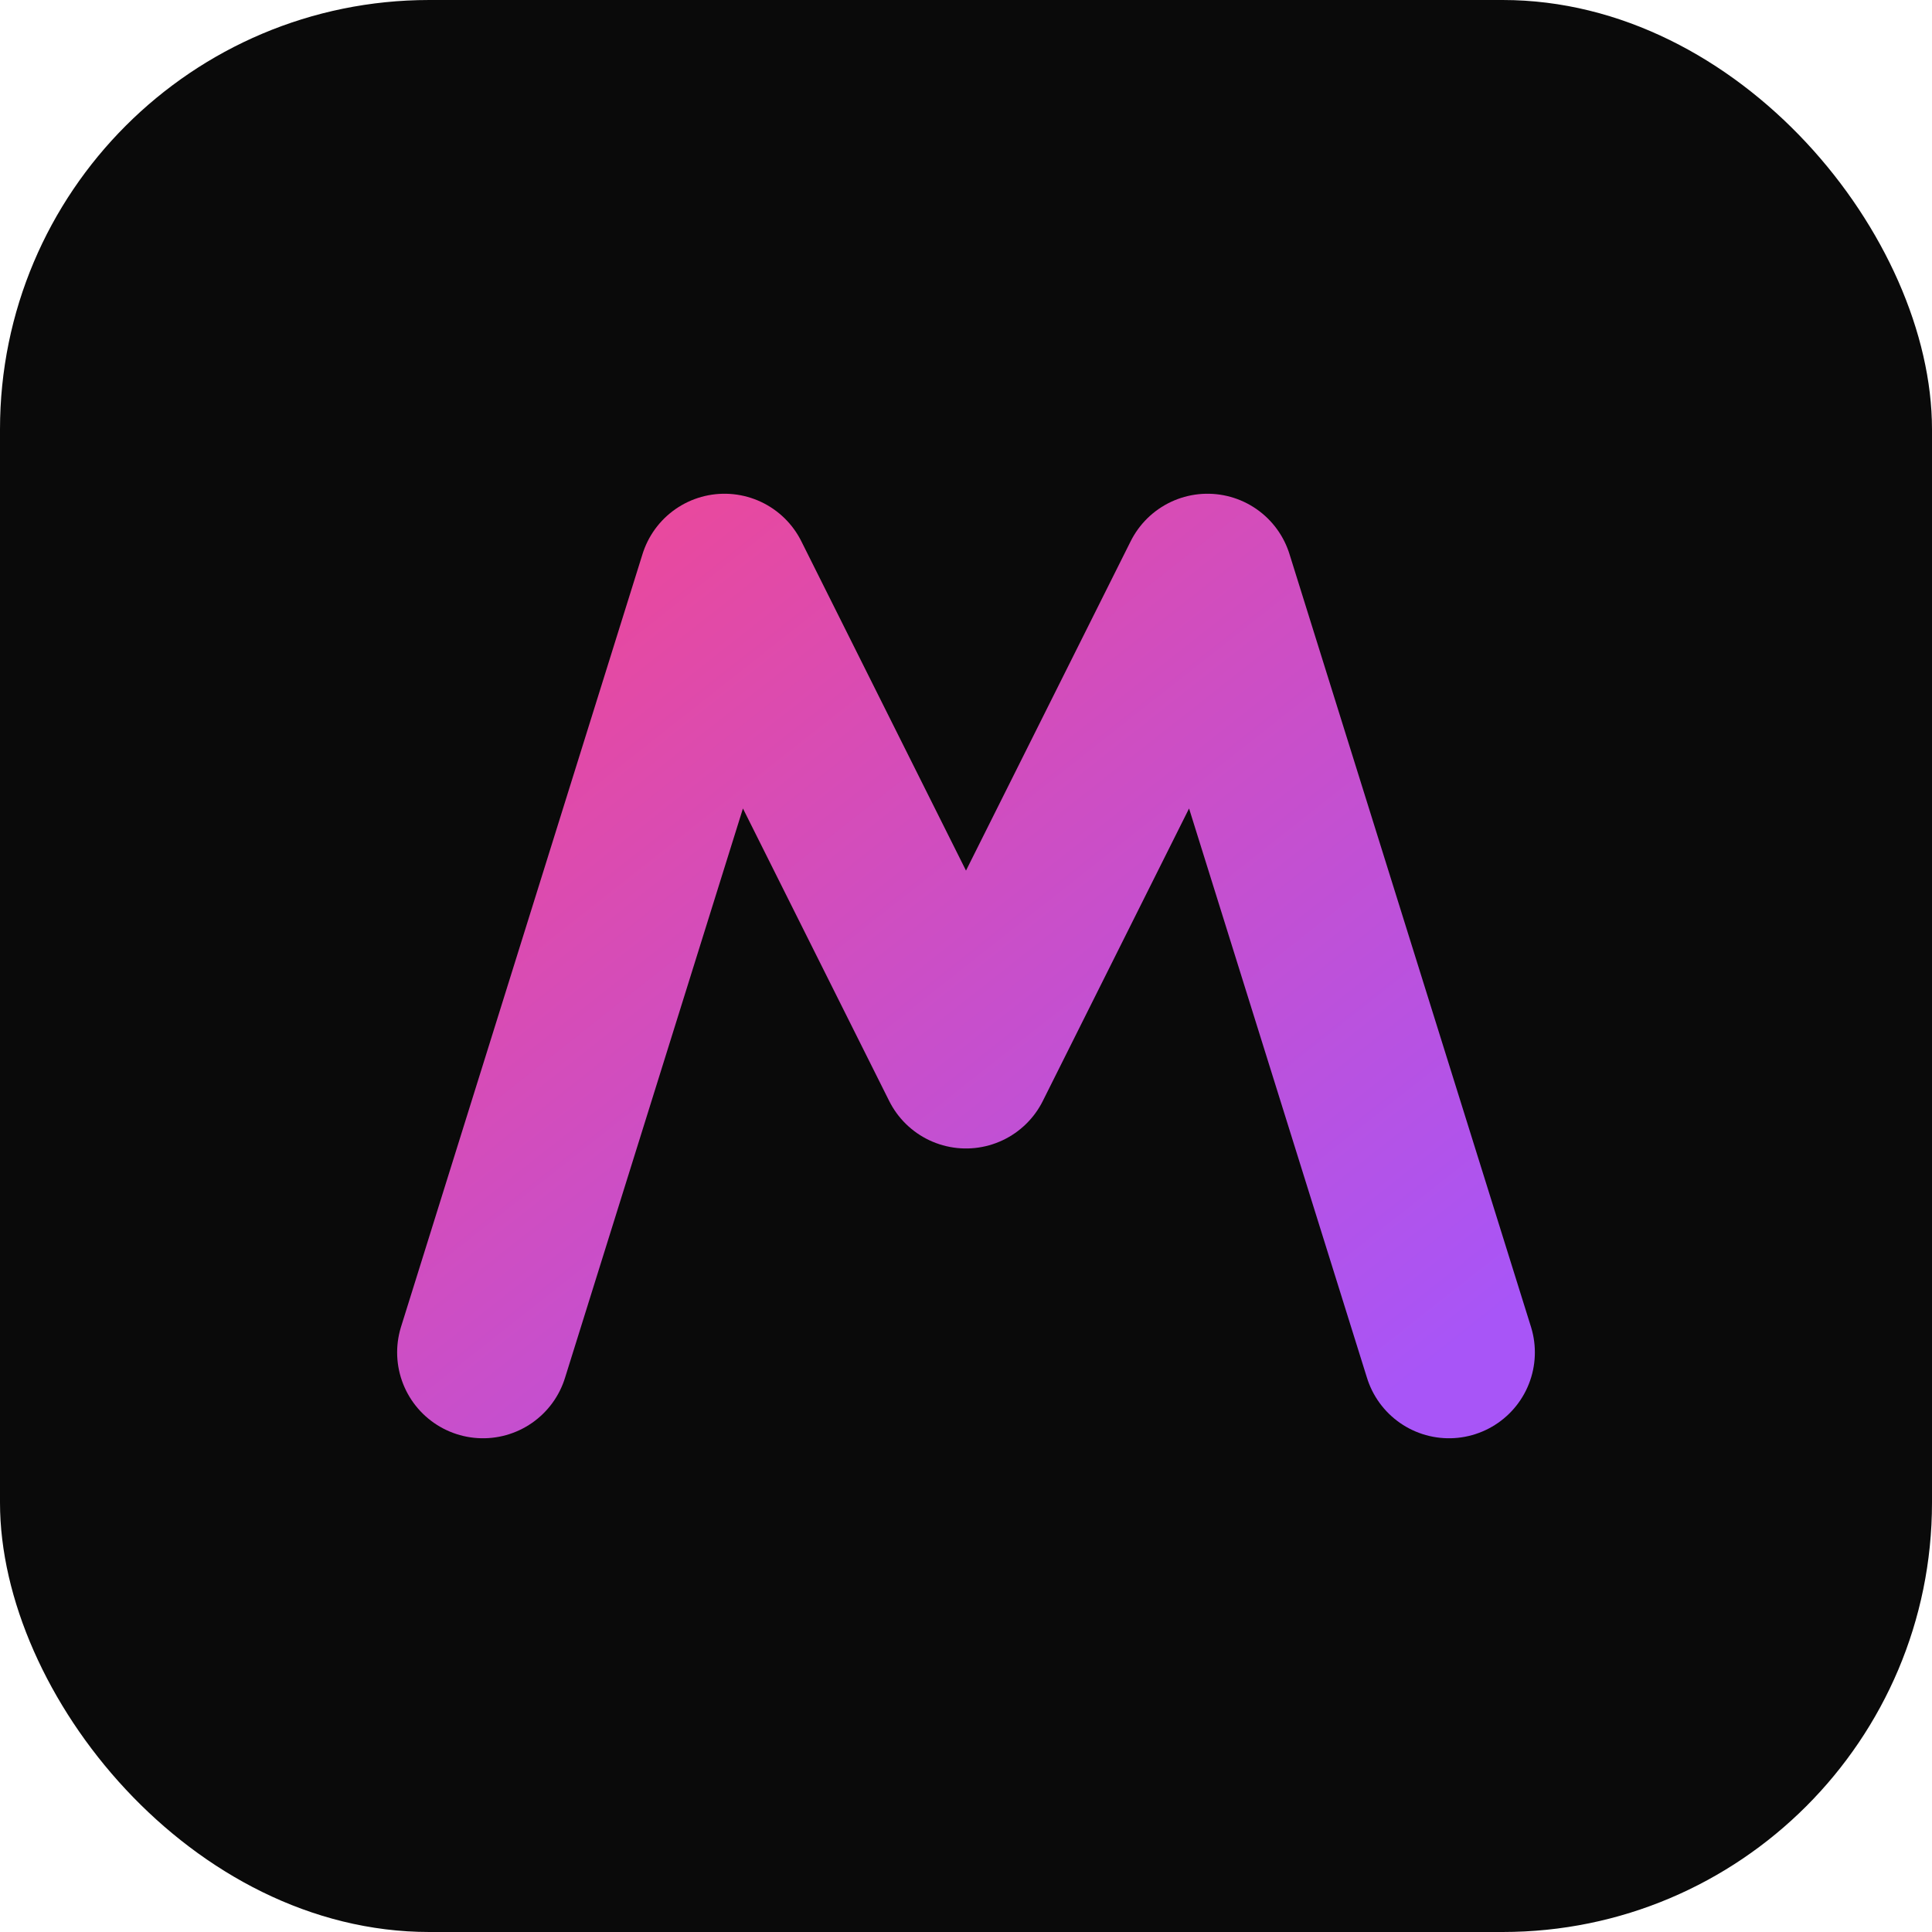 <svg xmlns="http://www.w3.org/2000/svg" viewBox="0 0 180 180">
  <defs>
    <linearGradient id="grad" x1="0%" y1="0%" x2="100%" y2="100%">
      <stop offset="0%" style="stop-color:#ec4899;stop-opacity:1" />
      <stop offset="100%" style="stop-color:#a855f7;stop-opacity:1" />
    </linearGradient>
  </defs>
  <rect width="180" height="180" rx="40" fill="#0a0a0a"/>
  <path d="M45 126 L67.5 54 L90 99 L112.5 54 L135 126" stroke="url(#grad)" stroke-width="16" fill="none" stroke-linecap="round" stroke-linejoin="round"/>
</svg>
